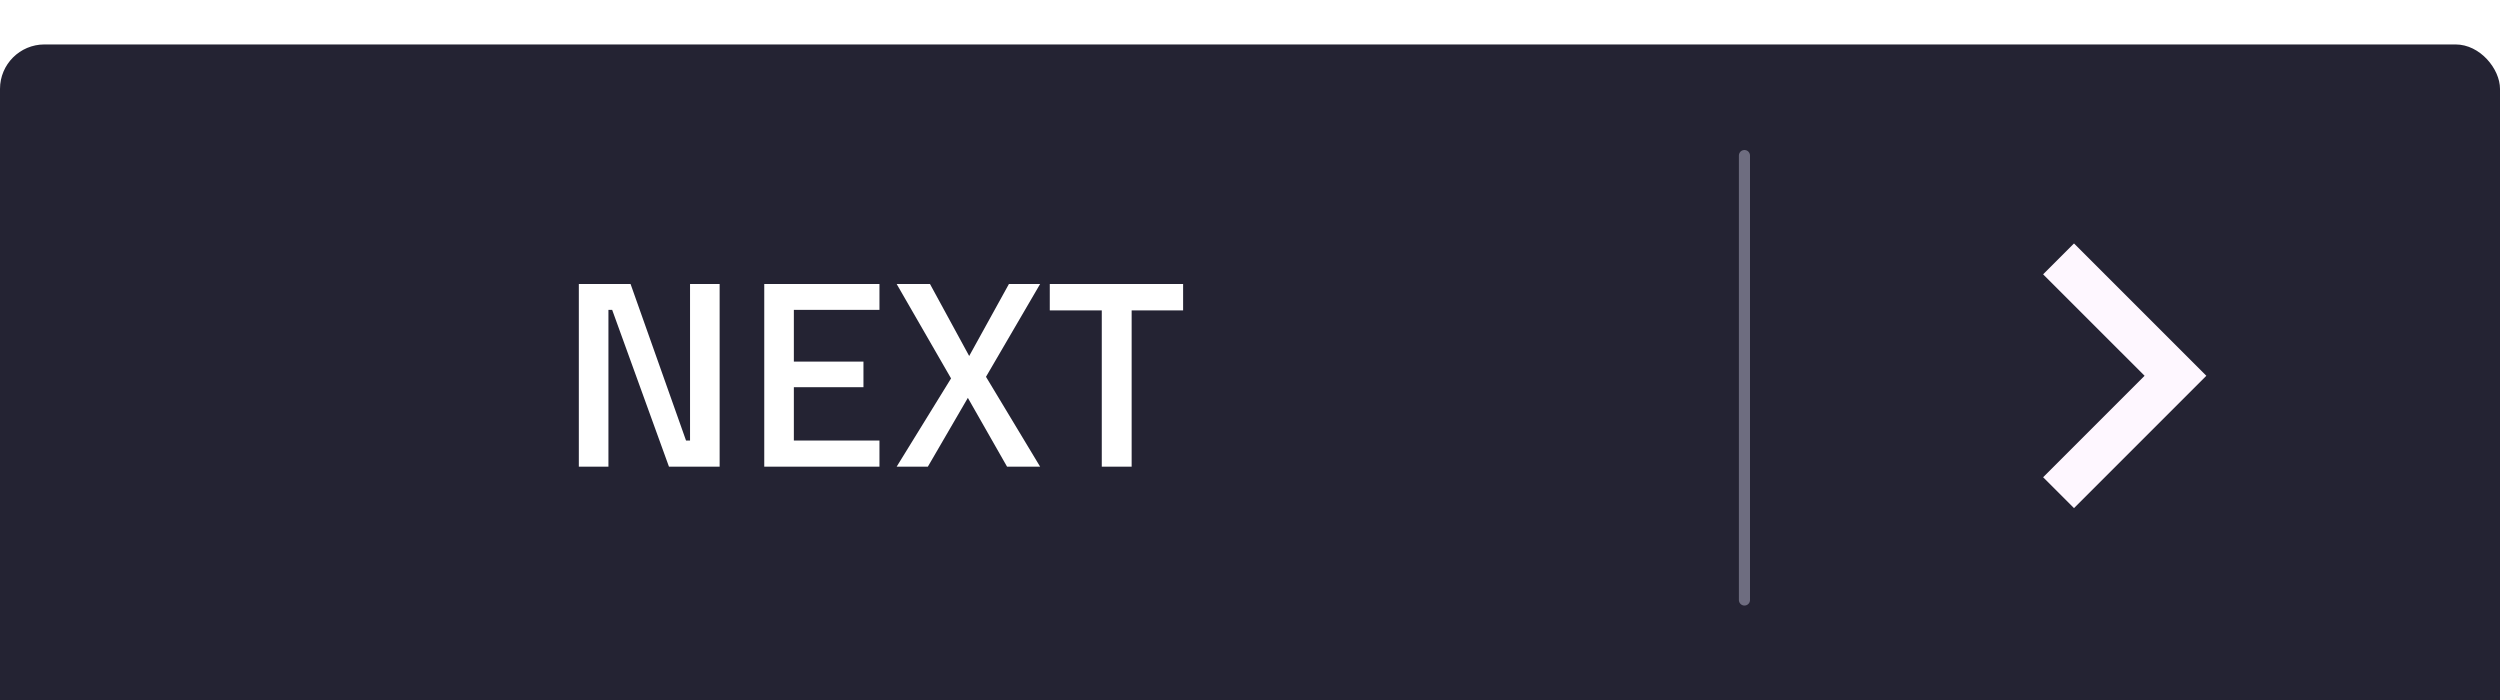 <svg width="225" height="63" viewBox="0 0 225 63" fill="none" xmlns="http://www.w3.org/2000/svg">
<g filter="url(#filter0_i_28_59)">
<rect width="225" height="63" rx="4" fill="#242333"/>
</g>
<g filter="url(#filter1_d_28_59)">
<path d="M193.013 31.821L183.881 22.69L186.66 19.911L198.571 31.821L186.66 43.732L183.881 40.953L193.013 31.821Z" fill="#FEF7FF"/>
</g>
<g filter="url(#filter2_d_28_59)">
<path d="M52.095 40V23.56H56.751L61.743 37.648H62.103V23.56H64.767V40H60.207L55.095 25.888H54.759V40H52.095ZM68.783 40V23.56H79.151V25.888H71.447V30.544H77.711V32.848H71.447V37.648H79.151V40H68.783ZM83.699 23.56L87.227 30.04L90.803 23.56H93.611L88.739 31.912L93.611 40H90.635L87.107 33.808L83.507 40H80.699L85.595 32.056L80.699 23.56H83.699ZM94.48 25.936V23.56H106.48V25.936H101.848V40H99.16V25.936H94.48Z" fill="white"/>
</g>
<g filter="url(#filter3_d_28_59)">
<path d="M157 12L157 52" stroke="#6E6D80" stroke-linecap="round" stroke-linejoin="round"/>
</g>
<defs>
<filter id="filter0_i_28_59" x="0" y="0" width="225" height="67" filterUnits="userSpaceOnUse" color-interpolation-filters="sRGB">
<feFlood flood-opacity="0" result="BackgroundImageFix"/>
<feBlend mode="normal" in="SourceGraphic" in2="BackgroundImageFix" result="shape"/>
<feColorMatrix in="SourceAlpha" type="matrix" values="0 0 0 0 0 0 0 0 0 0 0 0 0 0 0 0 0 0 127 0" result="hardAlpha"/>
<feOffset dy="4"/>
<feGaussianBlur stdDeviation="5"/>
<feComposite in2="hardAlpha" operator="arithmetic" k2="-1" k3="1"/>
<feColorMatrix type="matrix" values="0 0 0 0 0 0 0 0 0 0 0 0 0 0 0 0 0 0 0.25 0"/>
<feBlend mode="soft-light" in2="shape" result="effect1_innerShadow_28_59"/>
</filter>
<filter id="filter1_d_28_59" x="177.881" y="15.911" width="26.69" height="35.821" filterUnits="userSpaceOnUse" color-interpolation-filters="sRGB">
<feFlood flood-opacity="0" result="BackgroundImageFix"/>
<feColorMatrix in="SourceAlpha" type="matrix" values="0 0 0 0 0 0 0 0 0 0 0 0 0 0 0 0 0 0 127 0" result="hardAlpha"/>
<feOffset dy="2"/>
<feGaussianBlur stdDeviation="3"/>
<feComposite in2="hardAlpha" operator="out"/>
<feColorMatrix type="matrix" values="0 0 0 0 0 0 0 0 0 0 0 0 0 0 0 0 0 0 0.5 0"/>
<feBlend mode="normal" in2="BackgroundImageFix" result="effect1_dropShadow_28_59"/>
<feBlend mode="normal" in="SourceGraphic" in2="effect1_dropShadow_28_59" result="shape"/>
</filter>
<filter id="filter2_d_28_59" x="46.095" y="19.56" width="66.385" height="28.44" filterUnits="userSpaceOnUse" color-interpolation-filters="sRGB">
<feFlood flood-opacity="0" result="BackgroundImageFix"/>
<feColorMatrix in="SourceAlpha" type="matrix" values="0 0 0 0 0 0 0 0 0 0 0 0 0 0 0 0 0 0 127 0" result="hardAlpha"/>
<feOffset dy="2"/>
<feGaussianBlur stdDeviation="3"/>
<feComposite in2="hardAlpha" operator="out"/>
<feColorMatrix type="matrix" values="0 0 0 0 0 0 0 0 0 0 0 0 0 0 0 0 0 0 0.5 0"/>
<feBlend mode="normal" in2="BackgroundImageFix" result="effect1_dropShadow_28_59"/>
<feBlend mode="normal" in="SourceGraphic" in2="effect1_dropShadow_28_59" result="shape"/>
</filter>
<filter id="filter3_d_28_59" x="150.5" y="7.5" width="13" height="53" filterUnits="userSpaceOnUse" color-interpolation-filters="sRGB">
<feFlood flood-opacity="0" result="BackgroundImageFix"/>
<feColorMatrix in="SourceAlpha" type="matrix" values="0 0 0 0 0 0 0 0 0 0 0 0 0 0 0 0 0 0 127 0" result="hardAlpha"/>
<feOffset dy="2"/>
<feGaussianBlur stdDeviation="3"/>
<feComposite in2="hardAlpha" operator="out"/>
<feColorMatrix type="matrix" values="0 0 0 0 0 0 0 0 0 0 0 0 0 0 0 0 0 0 0.5 0"/>
<feBlend mode="normal" in2="BackgroundImageFix" result="effect1_dropShadow_28_59"/>
<feBlend mode="normal" in="SourceGraphic" in2="effect1_dropShadow_28_59" result="shape"/>
</filter>
</defs>
</svg>

